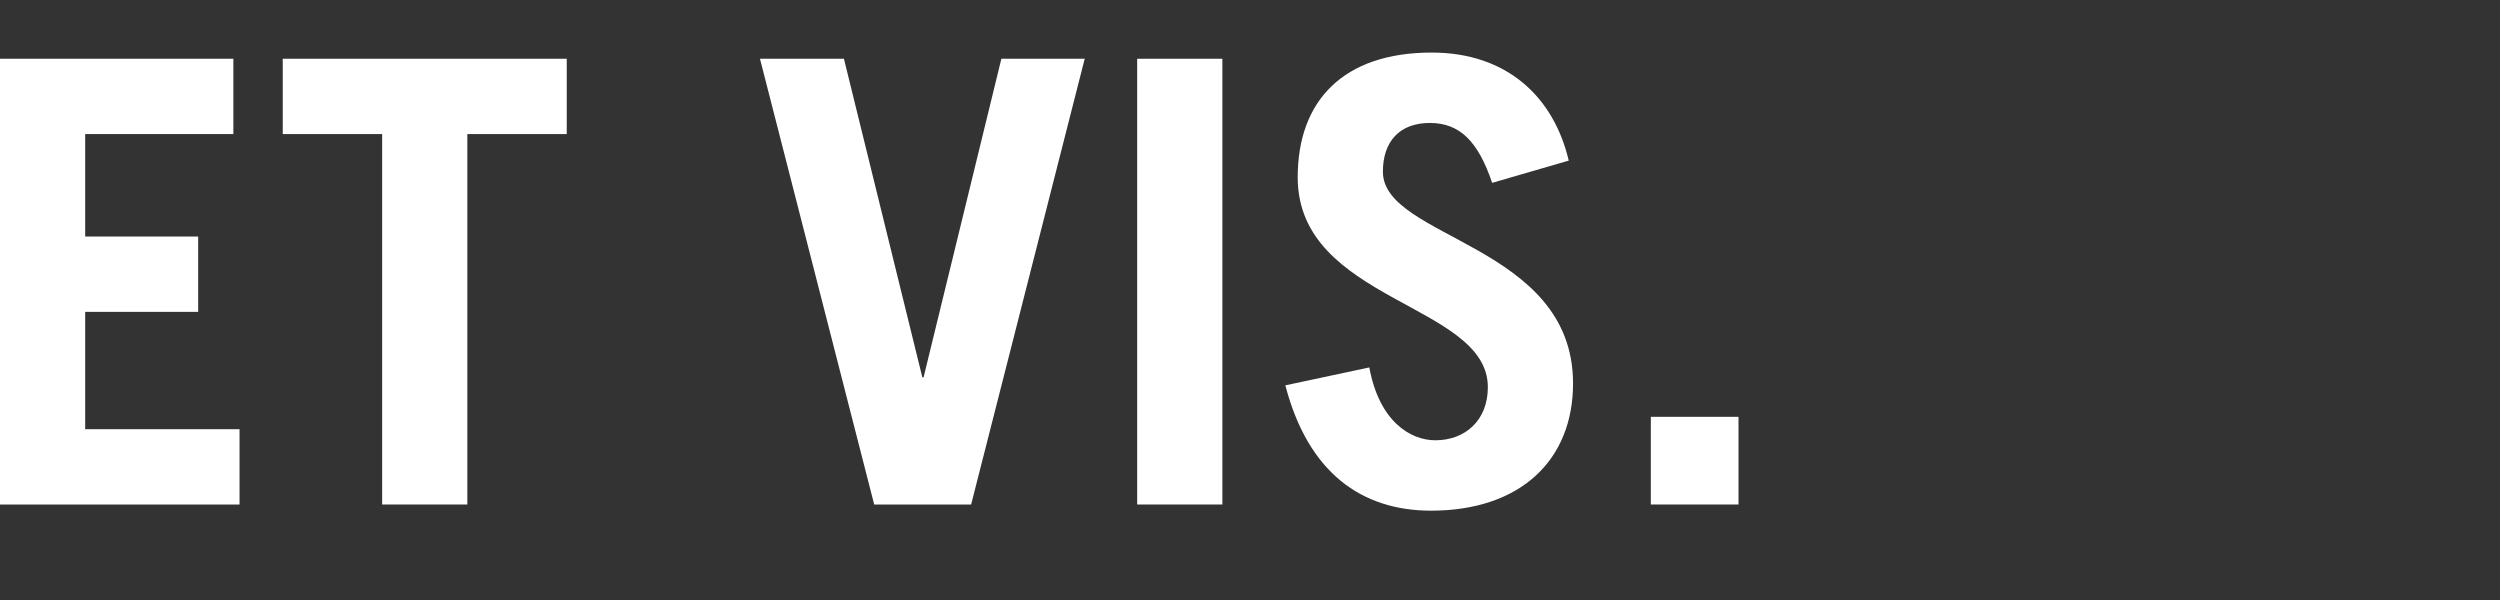 <?xml version="1.0" encoding="UTF-8"?> <svg xmlns="http://www.w3.org/2000/svg" xmlns:xlink="http://www.w3.org/1999/xlink" version="1.1" id="Calque_1" x="0px" y="0px" width="708.66px" height="170.08px" viewBox="0 0 708.66 170.08" xml:space="preserve"><rect x="0" y="0" width="708.66" height="170.08" fill="#333333" stroke="none"/> <path fill="#FFFFFF" d="M0,143.007V16.655h66.15v21.352H24.149v29.051h32.026v21.352H24.149v33.25H67.9v21.35H0V143.007z"></path> <path fill="#FFFFFF" d="M160.65,16.655v21.352h-28.175v105.002h-24.15V38.005H80.149V16.653h80.501V16.655z"></path> <path fill="#FFFFFF" d="M215.424,16.655h23.801l22.225,90.303h0.352l22.05-90.303h23.626l-32.2,126.354h-27.476L215.424,16.655z"></path> <path fill="#FFFFFF" d="M322.349,143.007V16.655h24.15v126.354h-24.15V143.007z"></path> <path fill="#FFFFFF" d="M422.976,51.831c-4.024-11.9-9.274-16.977-17.676-16.977c-8.575,0-13.3,5.25-13.3,13.826 c0,19.074,53.9,20.475,53.9,60.025c0,21.699-14.875,36.051-40.252,36.051c-19.6,0-34.825-10.676-41.301-35.525l23.801-5.076 c2.801,15.227,11.552,20.65,18.727,20.65c8.4,0,14.875-5.6,14.875-15.051c0-23.799-53.9-24.15-53.9-59.5 c0-21.701,12.95-35.352,37.977-35.352c21.524,0,34.649,12.775,38.851,30.625L422.976,51.831z"></path> <path fill="#FFFFFF" d="M467.95,143.007v-24.852h24.851v24.852H467.95z"></path> </svg> 